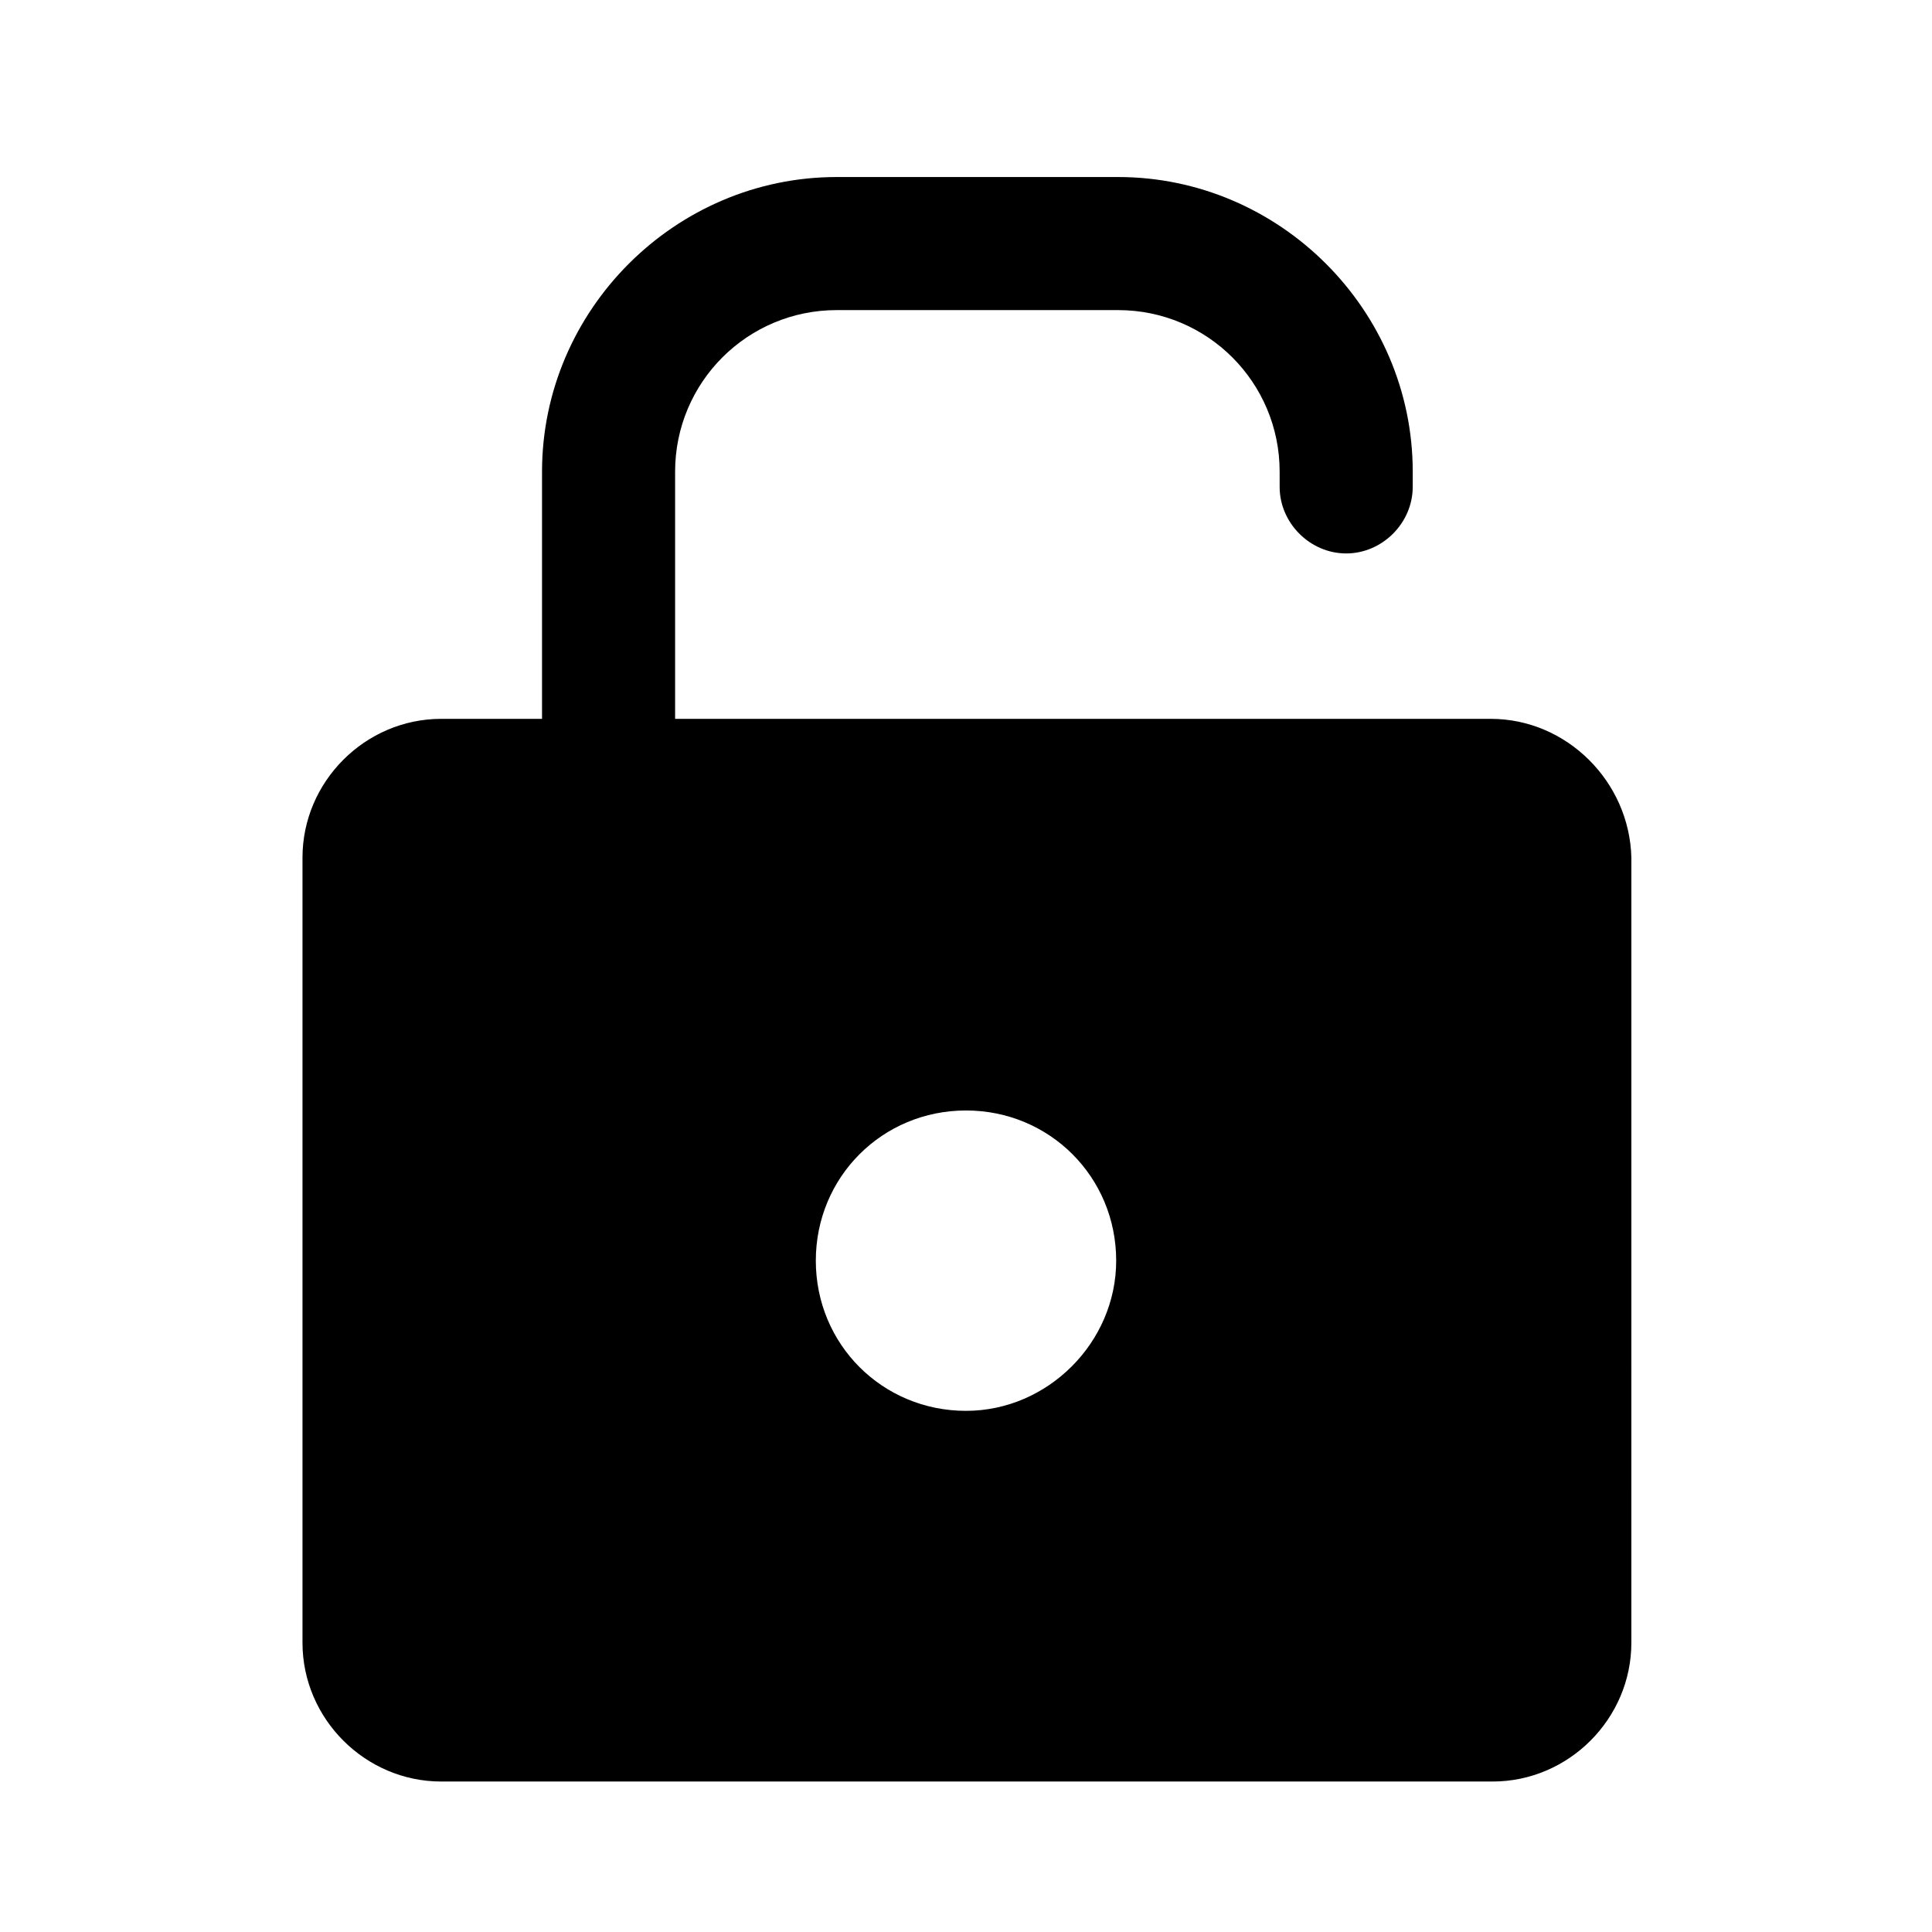 <?xml version="1.0" encoding="UTF-8"?>
<!-- Uploaded to: SVG Repo, www.svgrepo.com, Generator: SVG Repo Mixer Tools -->
<svg fill="#000000" width="800px" height="800px" version="1.1" viewBox="144 144 512 512" xmlns="http://www.w3.org/2000/svg">
 <path d="m539.05 334.5h-216.14v-65.496c0-23.68 19.145-42.824 42.824-42.824h74.562c23.68 0 42.824 19.145 42.824 42.824v4.031c0 9.574 8.062 17.633 17.633 17.633 9.574 0 17.633-8.062 17.633-17.633l0.004-4.031c0-42.824-35.266-78.09-78.09-78.09h-74.566c-42.824 0-78.09 35.266-78.09 78.09v65.496h-26.703c-20.152 0-36.777 16.625-36.777 36.777v208.07c0 20.152 16.625 36.777 36.777 36.777h278.61c20.152 0 36.777-16.625 36.777-36.777l0.004-208.07c-0.504-20.152-17.129-36.777-37.281-36.777zm-139.05 183.39c-22.168 0-39.801-17.633-39.801-39.801 0-22.168 17.633-39.801 39.801-39.801s39.801 17.633 39.801 39.801c0 21.664-18.137 39.801-39.801 39.801z"/>
</svg>